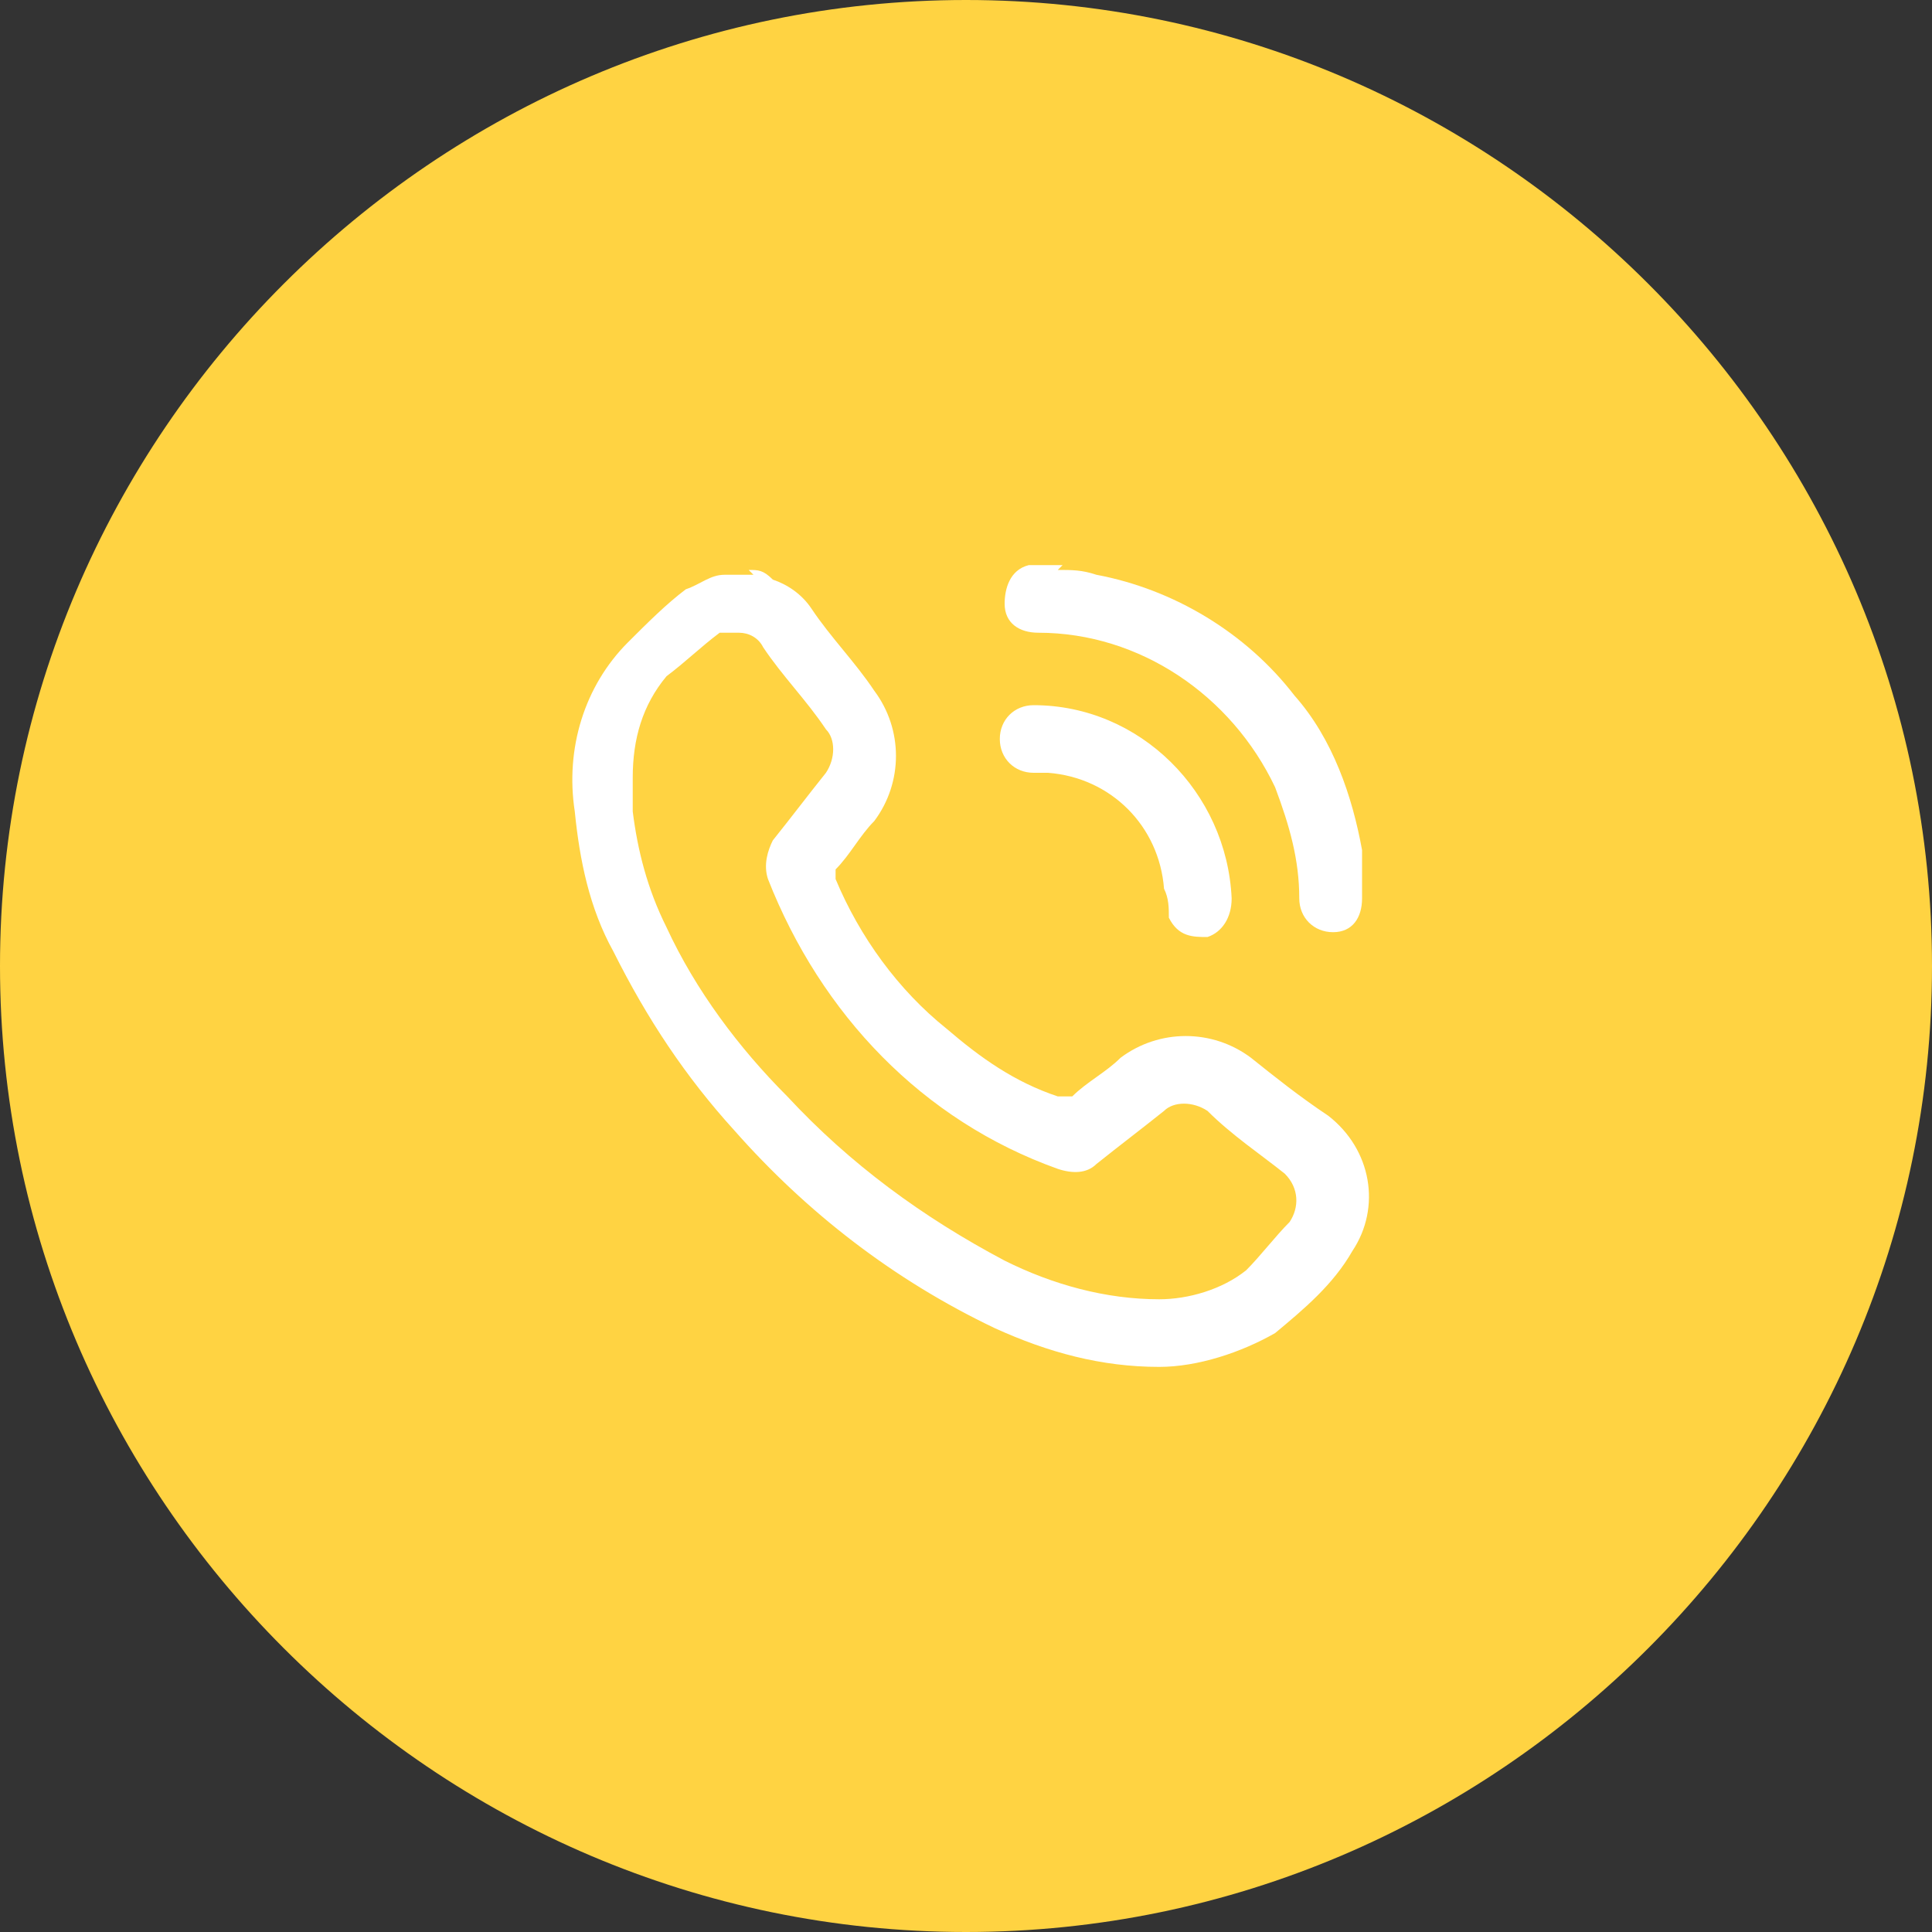 <?xml version="1.0" encoding="UTF-8"?>
<svg xmlns="http://www.w3.org/2000/svg" id="Calque_1" data-name="Calque 1" version="1.1" viewBox="0 0 40 40">
  <rect x="0" y="0" width="40" height="40" fill="#333333" stroke="none"/>
  <defs>
    <style>
      .cls-1 {
        fill: #ffd342;
      }

      .cls-1, .cls-2 {
        stroke-width: 0px;
      }

      .cls-2 {
        fill: #fff;
      }
    </style>
  </defs>
  <path id="Tracé_64" data-name="Tracé 64" class="cls-1" d="M20,40h0C9,40,0,31,0,20S9,0,20,0s20,9,20,20-9,20-20,20"></path>
  <path id="Tracé_65" data-name="Tracé 65" class="cls-2" d="M15.5,11.8c.2,0,.3,0,.5.2.3.1.6.3.8.6.4.6.9,1.1,1.3,1.7.6.8.6,1.9,0,2.7-.3.3-.5.7-.8,1,0,0,0,.1,0,.2.5,1.2,1.3,2.3,2.3,3.1.7.6,1.4,1.1,2.3,1.4,0,0,.2,0,.3,0,.3-.3.7-.5,1-.8.8-.6,1.9-.6,2.7,0,.5.4,1,.8,1.6,1.2.9.7,1.1,1.9.5,2.8-.4.7-1,1.2-1.6,1.7-.7.4-1.6.7-2.4.7-1.2,0-2.3-.3-3.4-.8-2.1-1-3.9-2.4-5.4-4.1-1-1.1-1.8-2.3-2.5-3.7-.5-.9-.7-1.9-.8-2.9-.2-1.3.2-2.6,1.1-3.5.4-.4.8-.8,1.2-1.1.3-.1.5-.3.8-.3h.6ZM13.1,16.3c0,.2,0,.3,0,.5.1.8.3,1.6.7,2.4.6,1.3,1.5,2.5,2.5,3.5,1.3,1.4,2.8,2.5,4.5,3.4,1,.5,2.1.8,3.2.8.6,0,1.3-.2,1.8-.6.3-.3.6-.7.9-1,.2-.3.2-.7-.1-1,0,0,0,0,0,0-.5-.4-1.1-.8-1.6-1.3-.3-.2-.7-.2-.9,0-.5.4-.9.7-1.4,1.1-.2.2-.5.2-.8.1-2.8-1-4.9-3.2-6-6-.1-.3,0-.6.1-.8.4-.5.7-.9,1.1-1.4.2-.3.2-.7,0-.9-.4-.6-.9-1.1-1.3-1.7-.1-.2-.3-.3-.5-.3-.1,0-.3,0-.4,0-.4.3-.7.6-1.1.9-.5.6-.7,1.3-.7,2.1"></path>
  <path id="Tracé_66" data-name="Tracé 66" class="cls-2" d="M21.9,11.8c.3,0,.5,0,.8.1,1.6.3,3.1,1.2,4.1,2.5.8.9,1.2,2.1,1.4,3.2,0,.3,0,.7,0,1,0,.4-.2.7-.6.7,0,0,0,0,0,0-.4,0-.7-.3-.7-.7,0,0,0,0,0,0,0-.8-.2-1.5-.5-2.3-.9-1.9-2.8-3.2-4.9-3.2-.4,0-.7-.2-.7-.6,0-.3.1-.7.5-.8h0s.7,0,.7,0Z"></path>
  <path id="Tracé_67" data-name="Tracé 67" class="cls-2" d="M25.5,18.6c0,.4-.2.7-.5.8-.3,0-.6,0-.8-.4,0-.2,0-.4-.1-.6-.1-1.3-1.1-2.3-2.4-2.4-.1,0-.2,0-.3,0-.4,0-.7-.3-.7-.7,0-.4.3-.7.7-.7,0,0,0,0,0,0,2.2,0,4,1.8,4.1,4"></path>
</svg>
